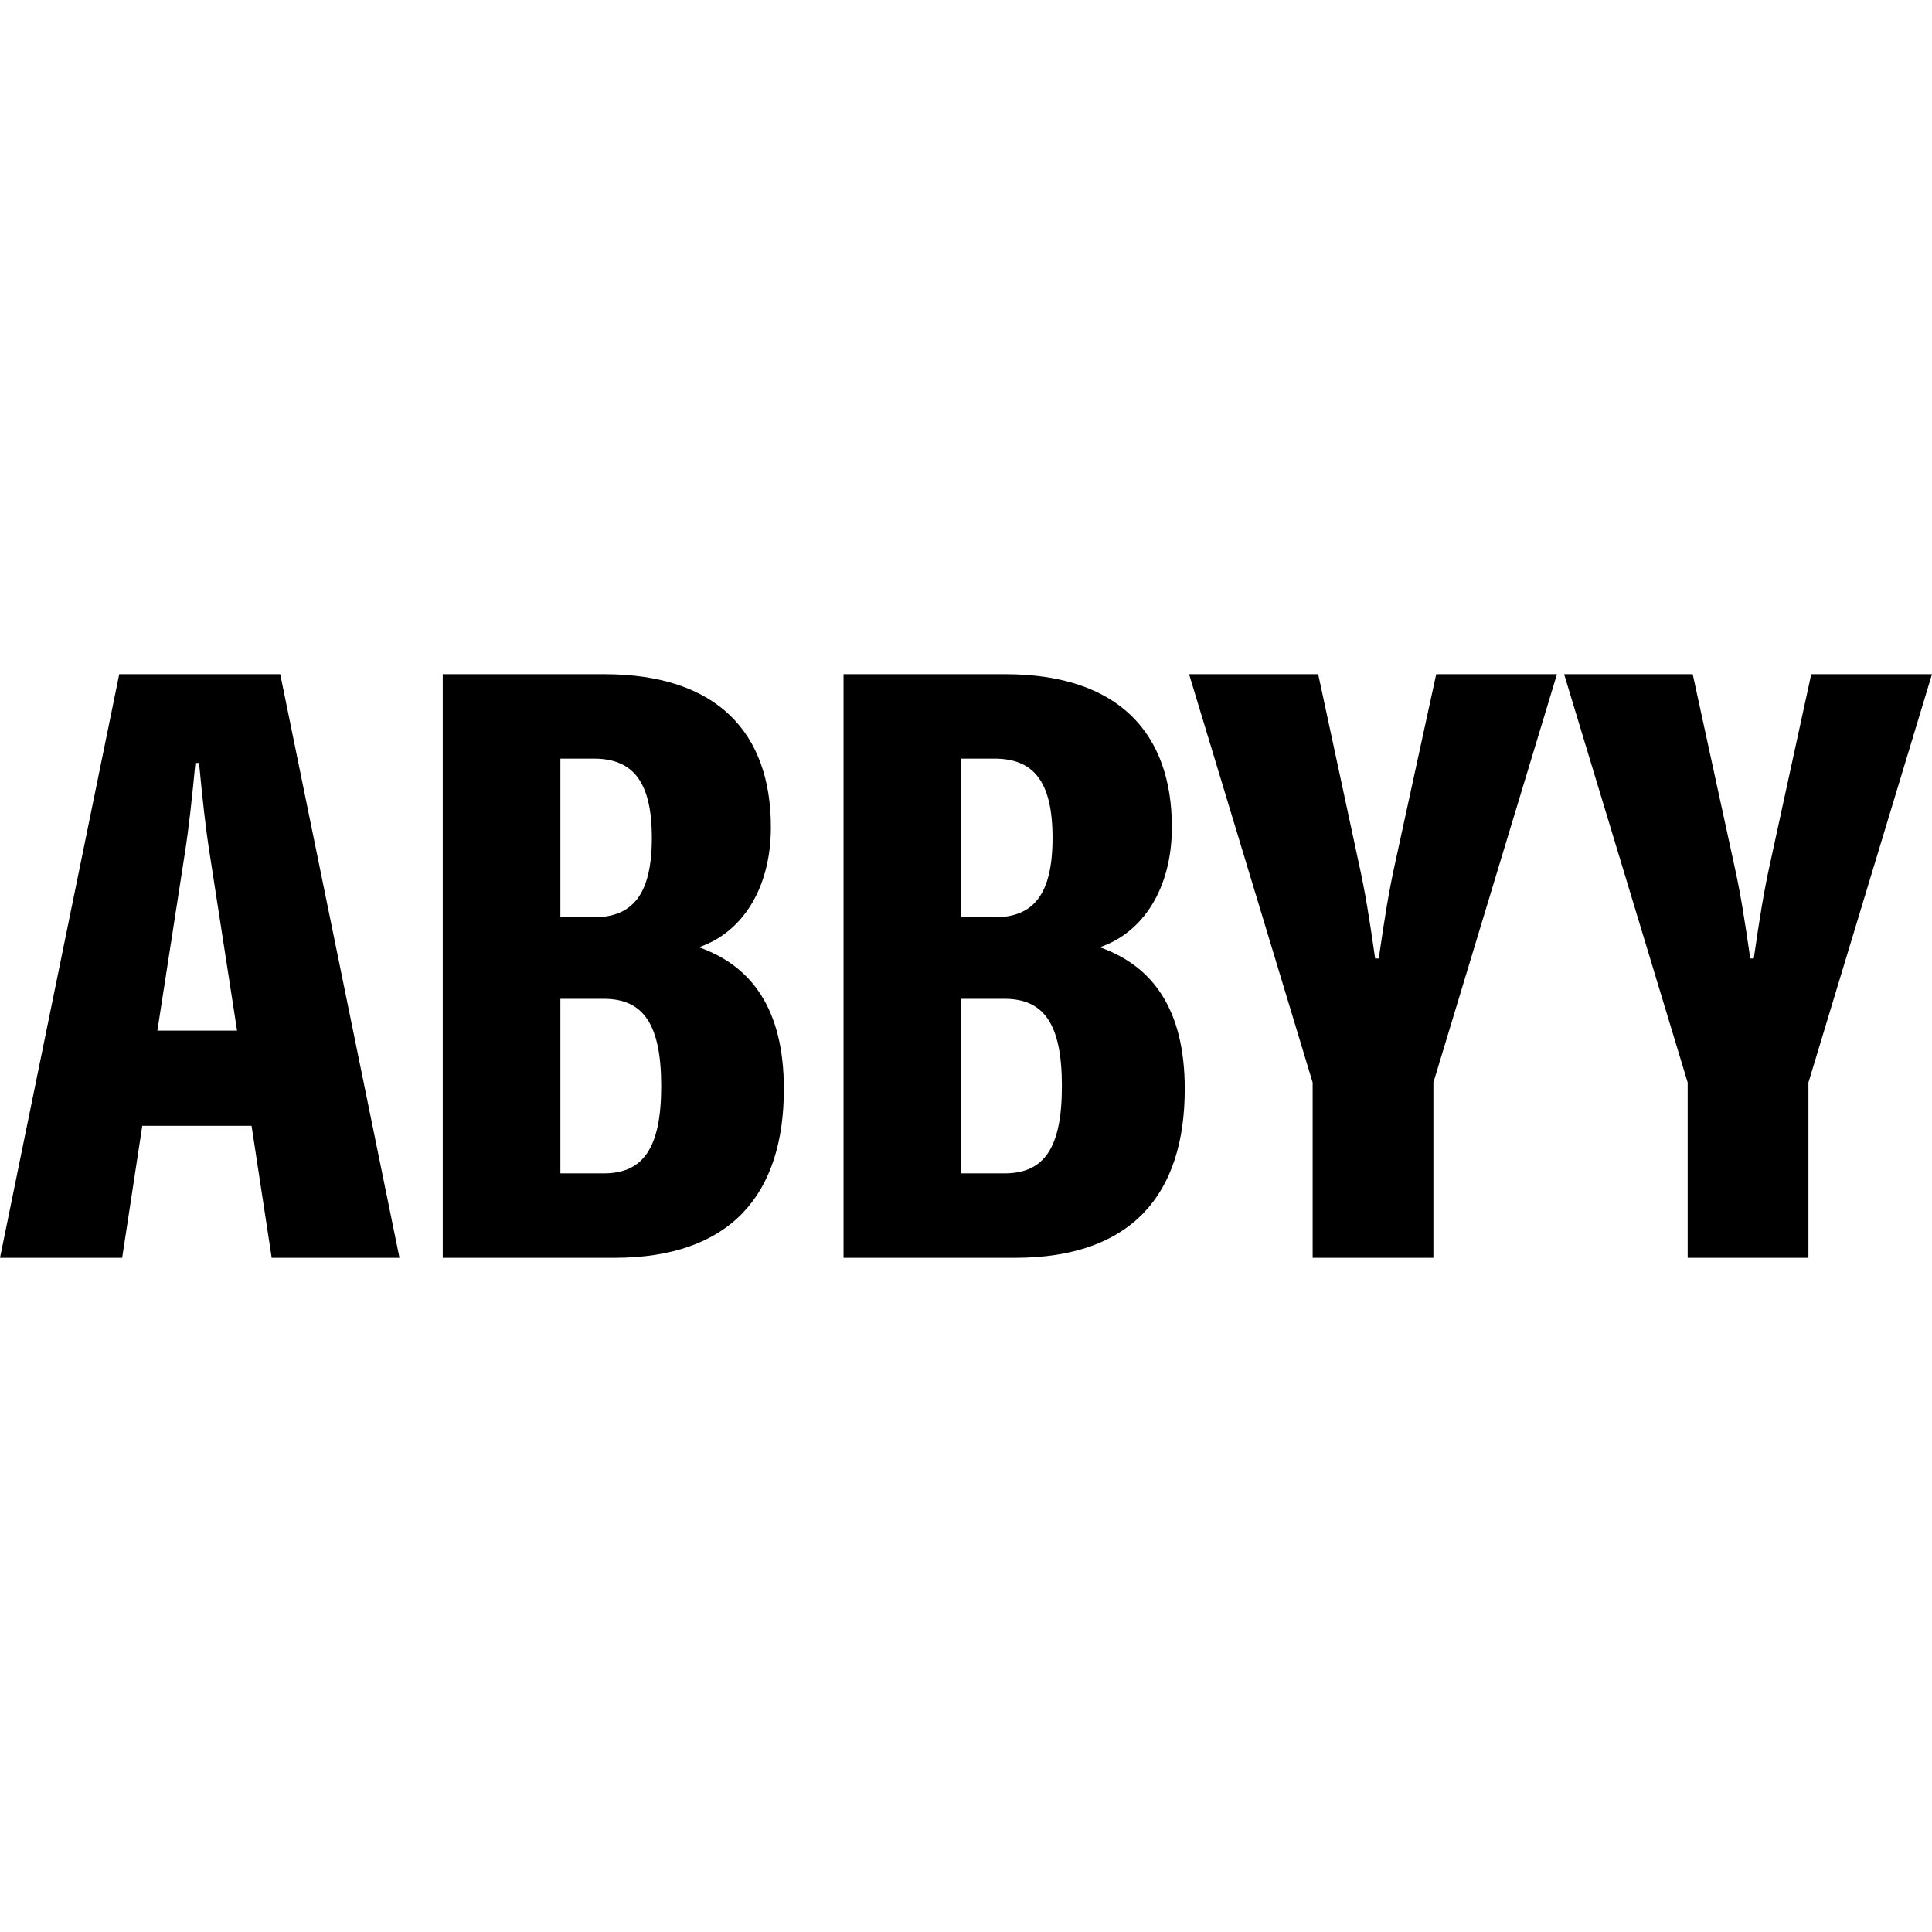 <svg id="abbyy-logo" xmlns="http://www.w3.org/2000/svg" width="192" height="192" viewBox="0 0 192 192"><path id="y" d="M180,67l-4.07,18.71c-.64,2.87-1.07,5.59-1.64,9.54h-.35c-.58-4-1-6.67-1.65-9.54L168.22,67H155.44l12.28,40.58V125h12V107.58L192,67Z"/><path id="y-2" data-name="y" d="M138.66,85.71c-.64,2.87-1.07,5.59-1.64,9.54h-.36c-.57-4-1-6.67-1.64-9.54L131,67H118.17l12.28,40.58V125h12V107.58L154.73,67h-12Z"/><path id="a" d="M11.85,67,0,125H12.14l2-13.12H25l2,13.12H39.7L27.85,67Zm3.79,35.42,2.71-17.5c.43-2.72.71-5.37,1.07-9.1h.36c.36,3.73.64,6.38,1.07,9.1l2.71,17.5Z"/><path id="b" d="M69.55,94.17V94.1c4.14-1.43,7.06-5.74,7.06-11.9,0-9.32-5.28-15.2-16.56-15.2H44v58H61.05c11.57,0,16.85-6.31,16.85-16.78C77.9,100.19,74.62,96,69.55,94.17ZM55.69,75.39H59c3.85,0,5.78,2.22,5.78,7.88S62.83,91.16,59,91.16H55.69ZM60,116.61H55.69V99.26H60c3.92,0,5.71,2.51,5.71,8.68S63.9,116.61,60,116.61Z"/><path id="b-2" data-name="b" d="M109.39,94.17V94.1c4.14-1.43,7.07-5.74,7.07-11.9,0-9.32-5.29-15.2-16.57-15.2H83.83v58h17.06c11.57,0,16.85-6.31,16.85-16.78C117.74,100.19,114.46,96,109.39,94.17ZM95.54,75.39h3.28c3.86,0,5.78,2.22,5.78,7.88s-1.92,7.89-5.78,7.89H95.54Zm4.28,41.22H95.54V99.26h4.28c3.93,0,5.71,2.51,5.71,8.68S103.75,116.61,99.82,116.61Z"/></svg>